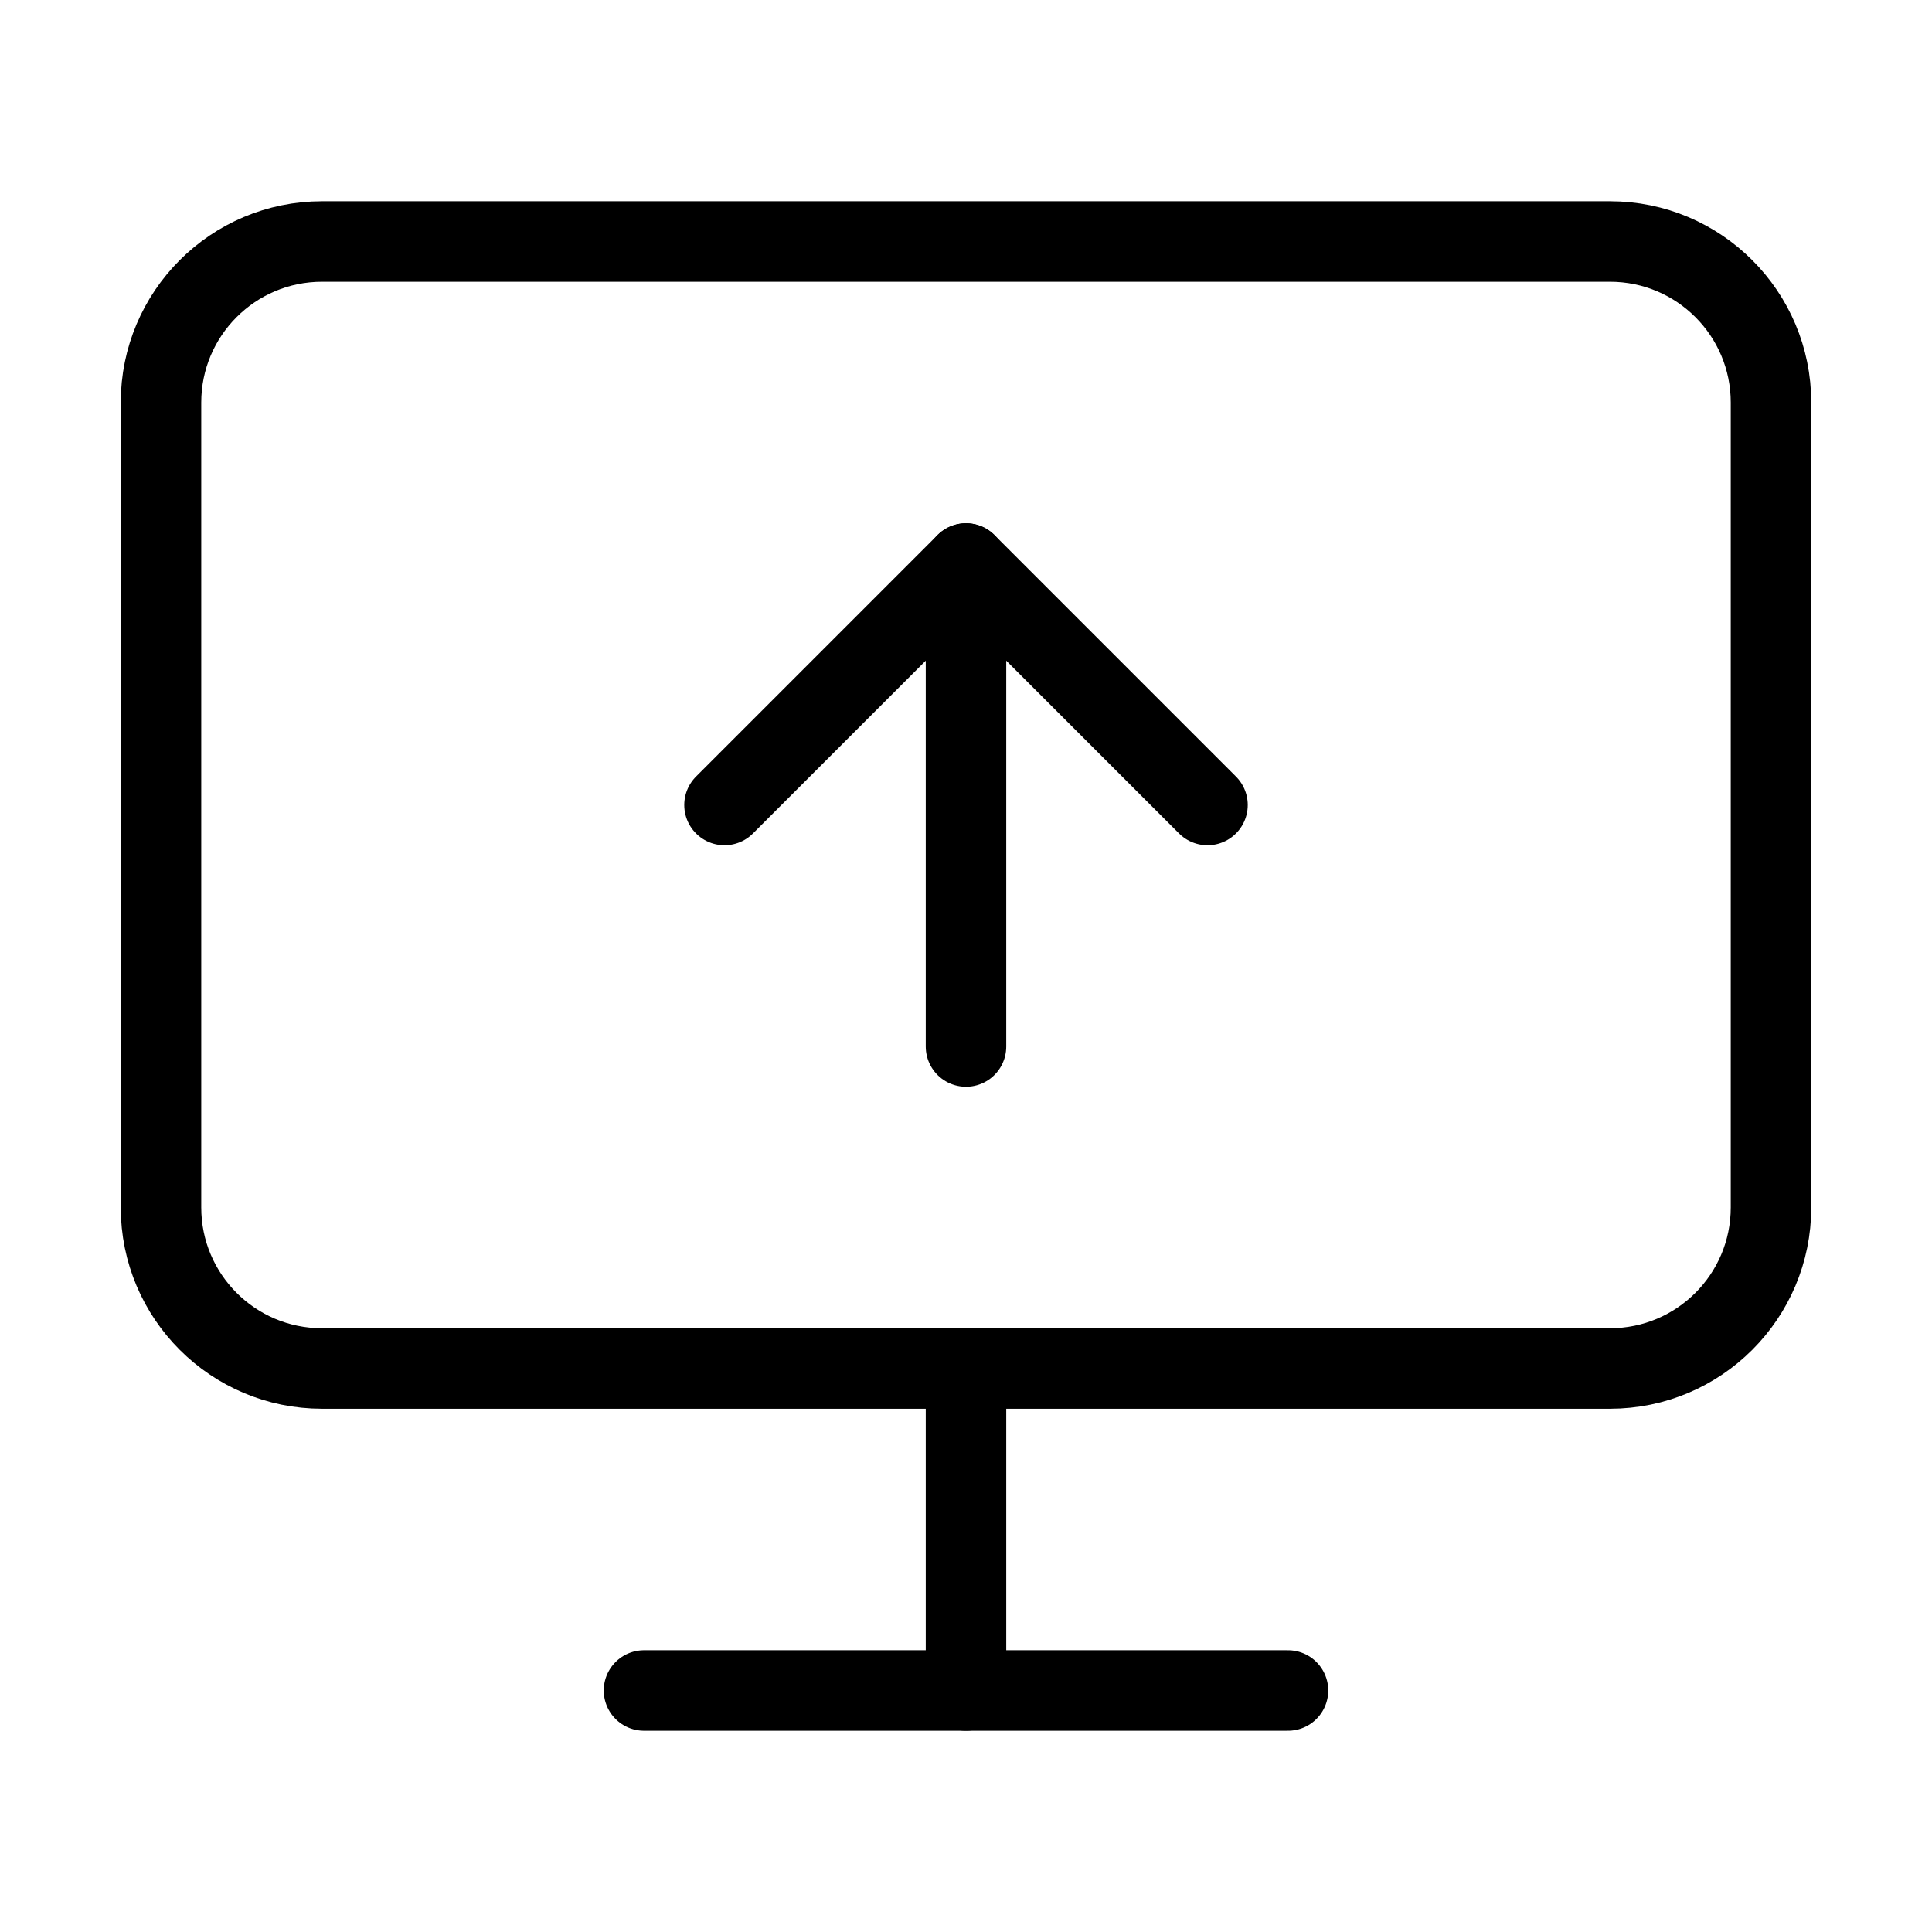 <svg width="48" height="48" viewBox="0 0 48 48" fill="none" xmlns="http://www.w3.org/2000/svg">
<path d="M18 20L24 14L30 20" stroke="black" stroke-width="2" stroke-linecap="round" stroke-linejoin="round"/>
<path d="M24 26V14" stroke="black" stroke-width="2" stroke-linecap="round" stroke-linejoin="round"/>
<path d="M40 6H8C5.791 6 4 7.791 4 10V30C4 32.209 5.791 34 8 34H40C42.209 34 44 32.209 44 30V10C44 7.791 42.209 6 40 6Z" stroke="black" stroke-width="2" stroke-linecap="round" stroke-linejoin="round"/>
<path d="M24 34V42" stroke="black" stroke-width="2" stroke-linecap="round" stroke-linejoin="round"/>
<path d="M16 42H32" stroke="black" stroke-width="2" stroke-linecap="round" stroke-linejoin="round"/>
</svg>
